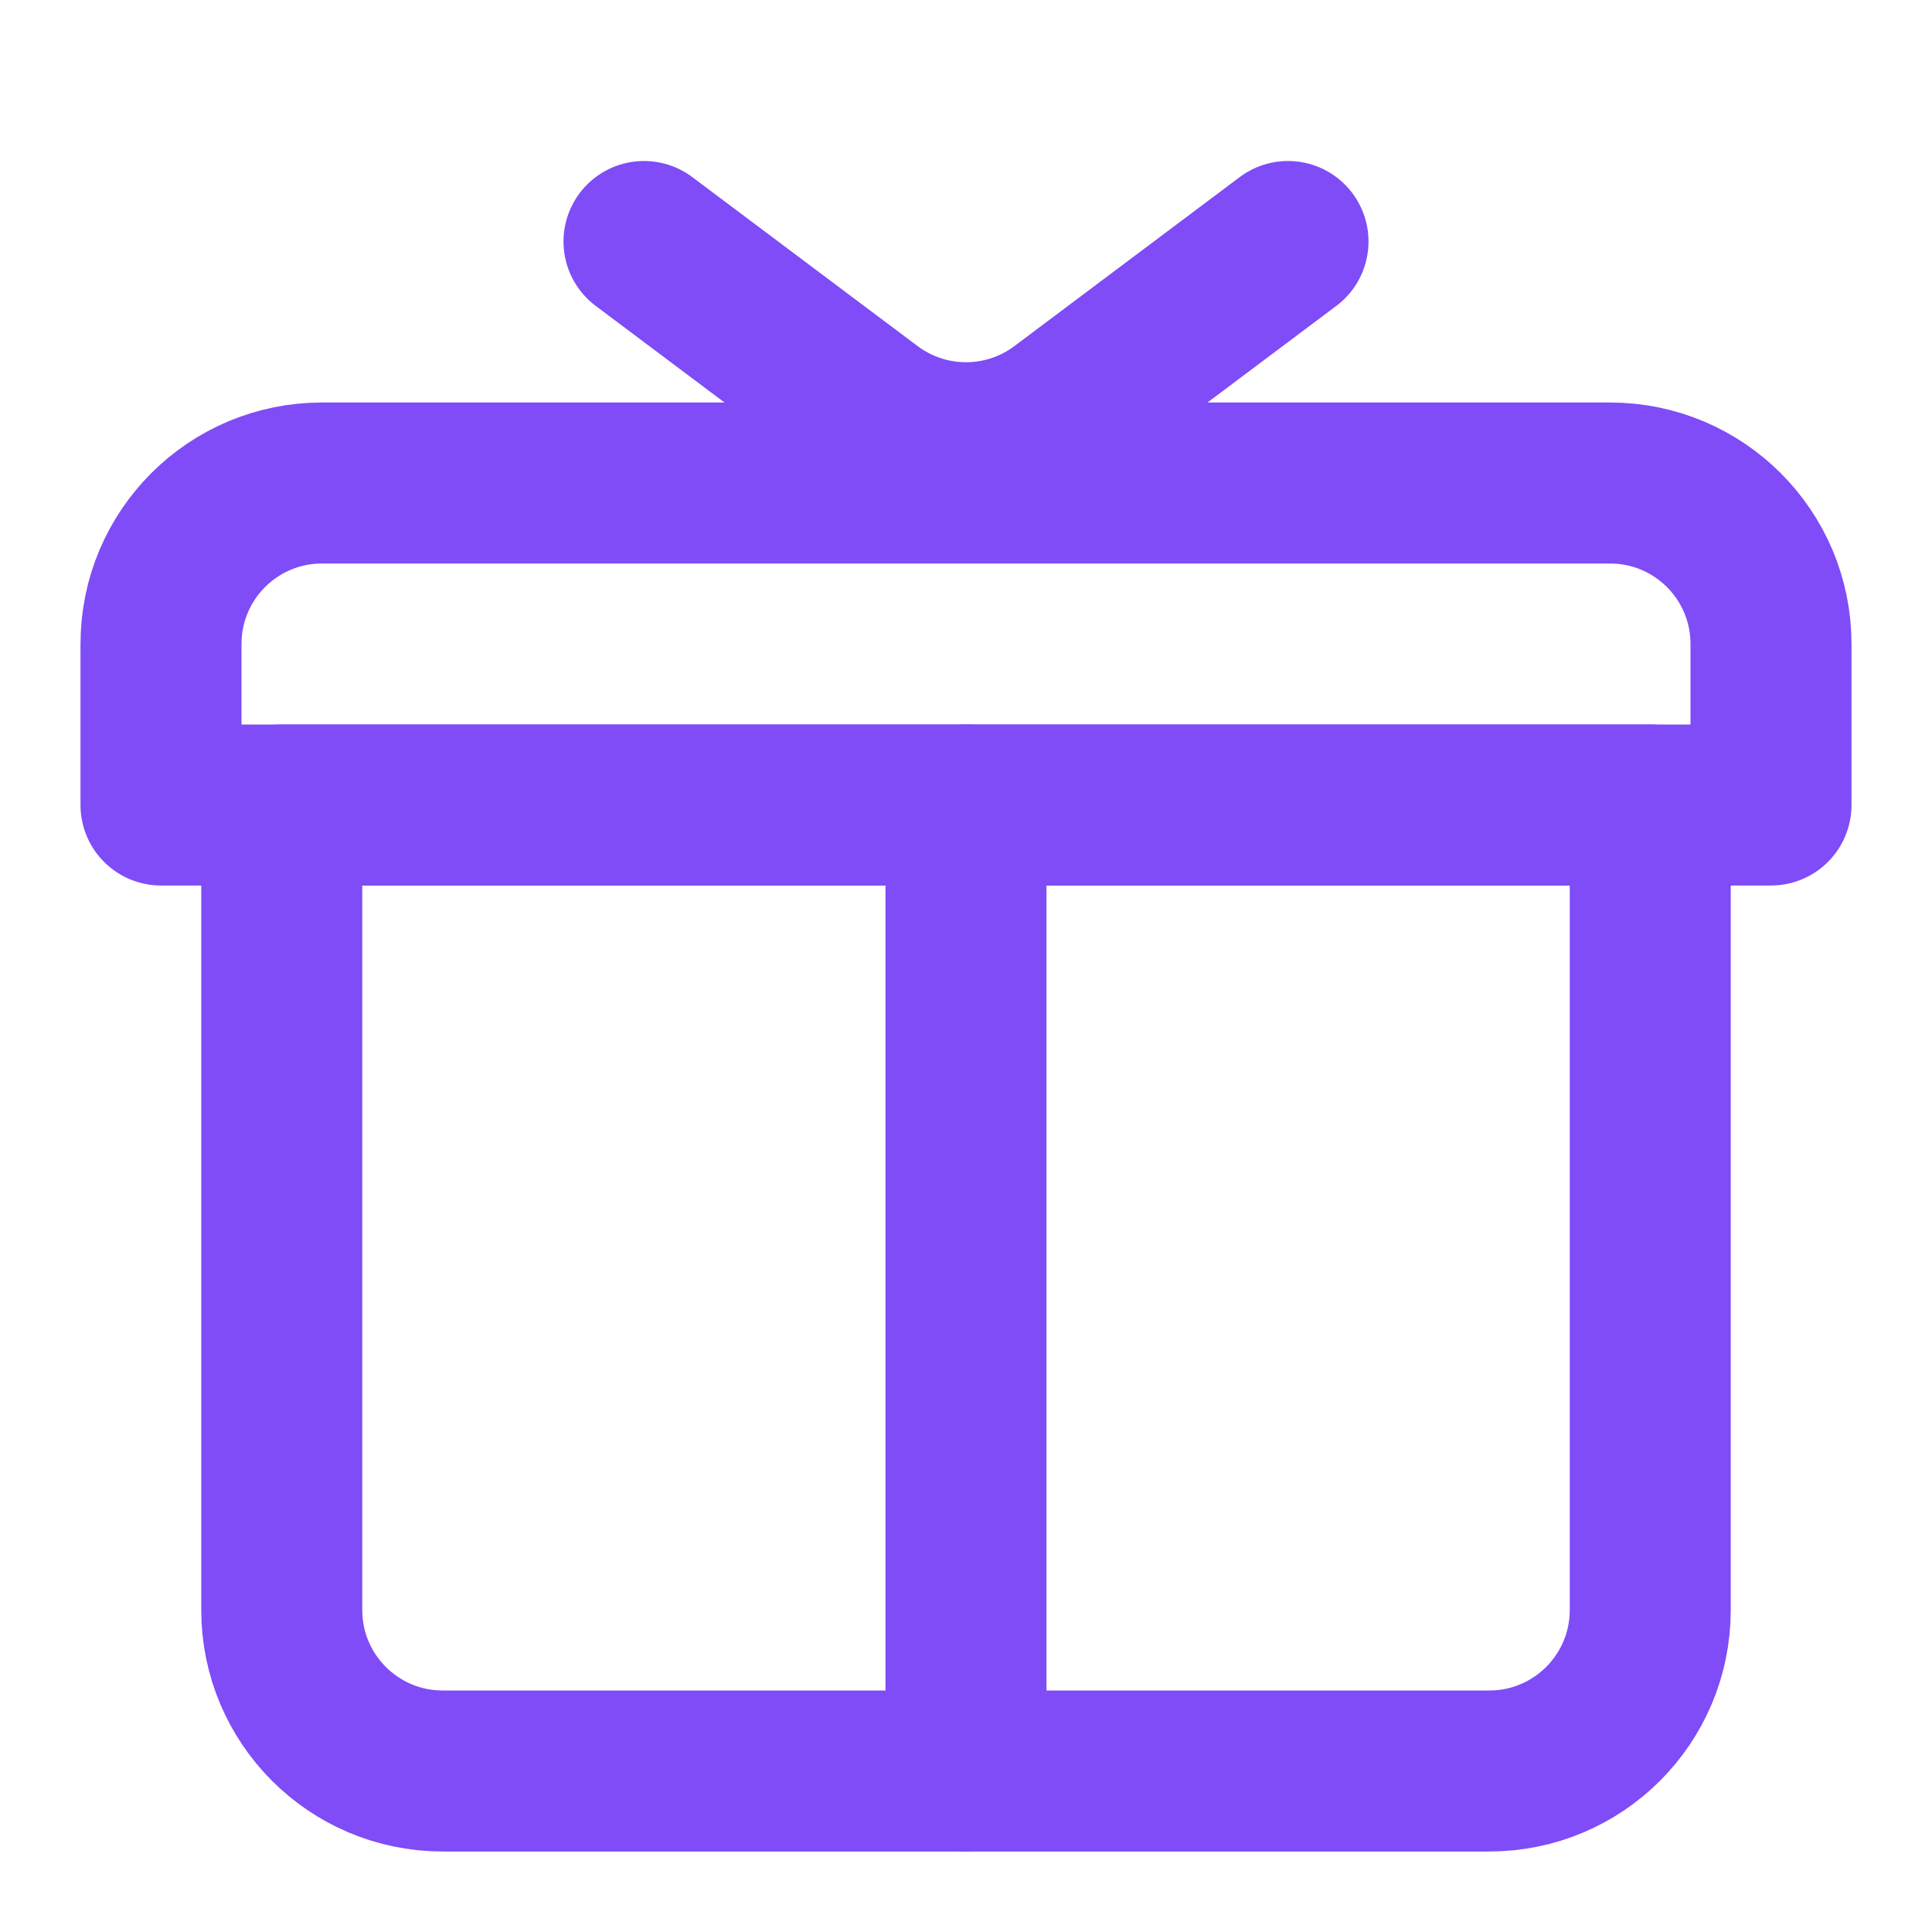 <svg width="24" height="24" viewBox="0 0 24 24" fill="none" xmlns="http://www.w3.org/2000/svg">
<path d="M18.5 22C19.605 22 20.5 21.105 20.5 20V10H3.5V20C3.5 21.105 4.395 22 5.5 22H18.5Z" stroke="#7F4CF7" stroke-width="2" stroke-linecap="round" stroke-linejoin="round"/>
<path d="M12 22V10" stroke="#7F4CF7" stroke-width="2" stroke-linecap="round" stroke-linejoin="round"/>
<path d="M20 6H4C2.895 6 2 6.895 2 8V10H22V8C22 6.895 21.105 6 20 6Z" stroke="#7F4CF7" stroke-width="2" stroke-linejoin="round"/>
<path d="M8 3L10.8 5.1C11.511 5.633 12.489 5.633 13.2 5.1L16 3" stroke="#7F4CF7" stroke-width="2" stroke-linecap="round" stroke-linejoin="round"/>
</svg>
